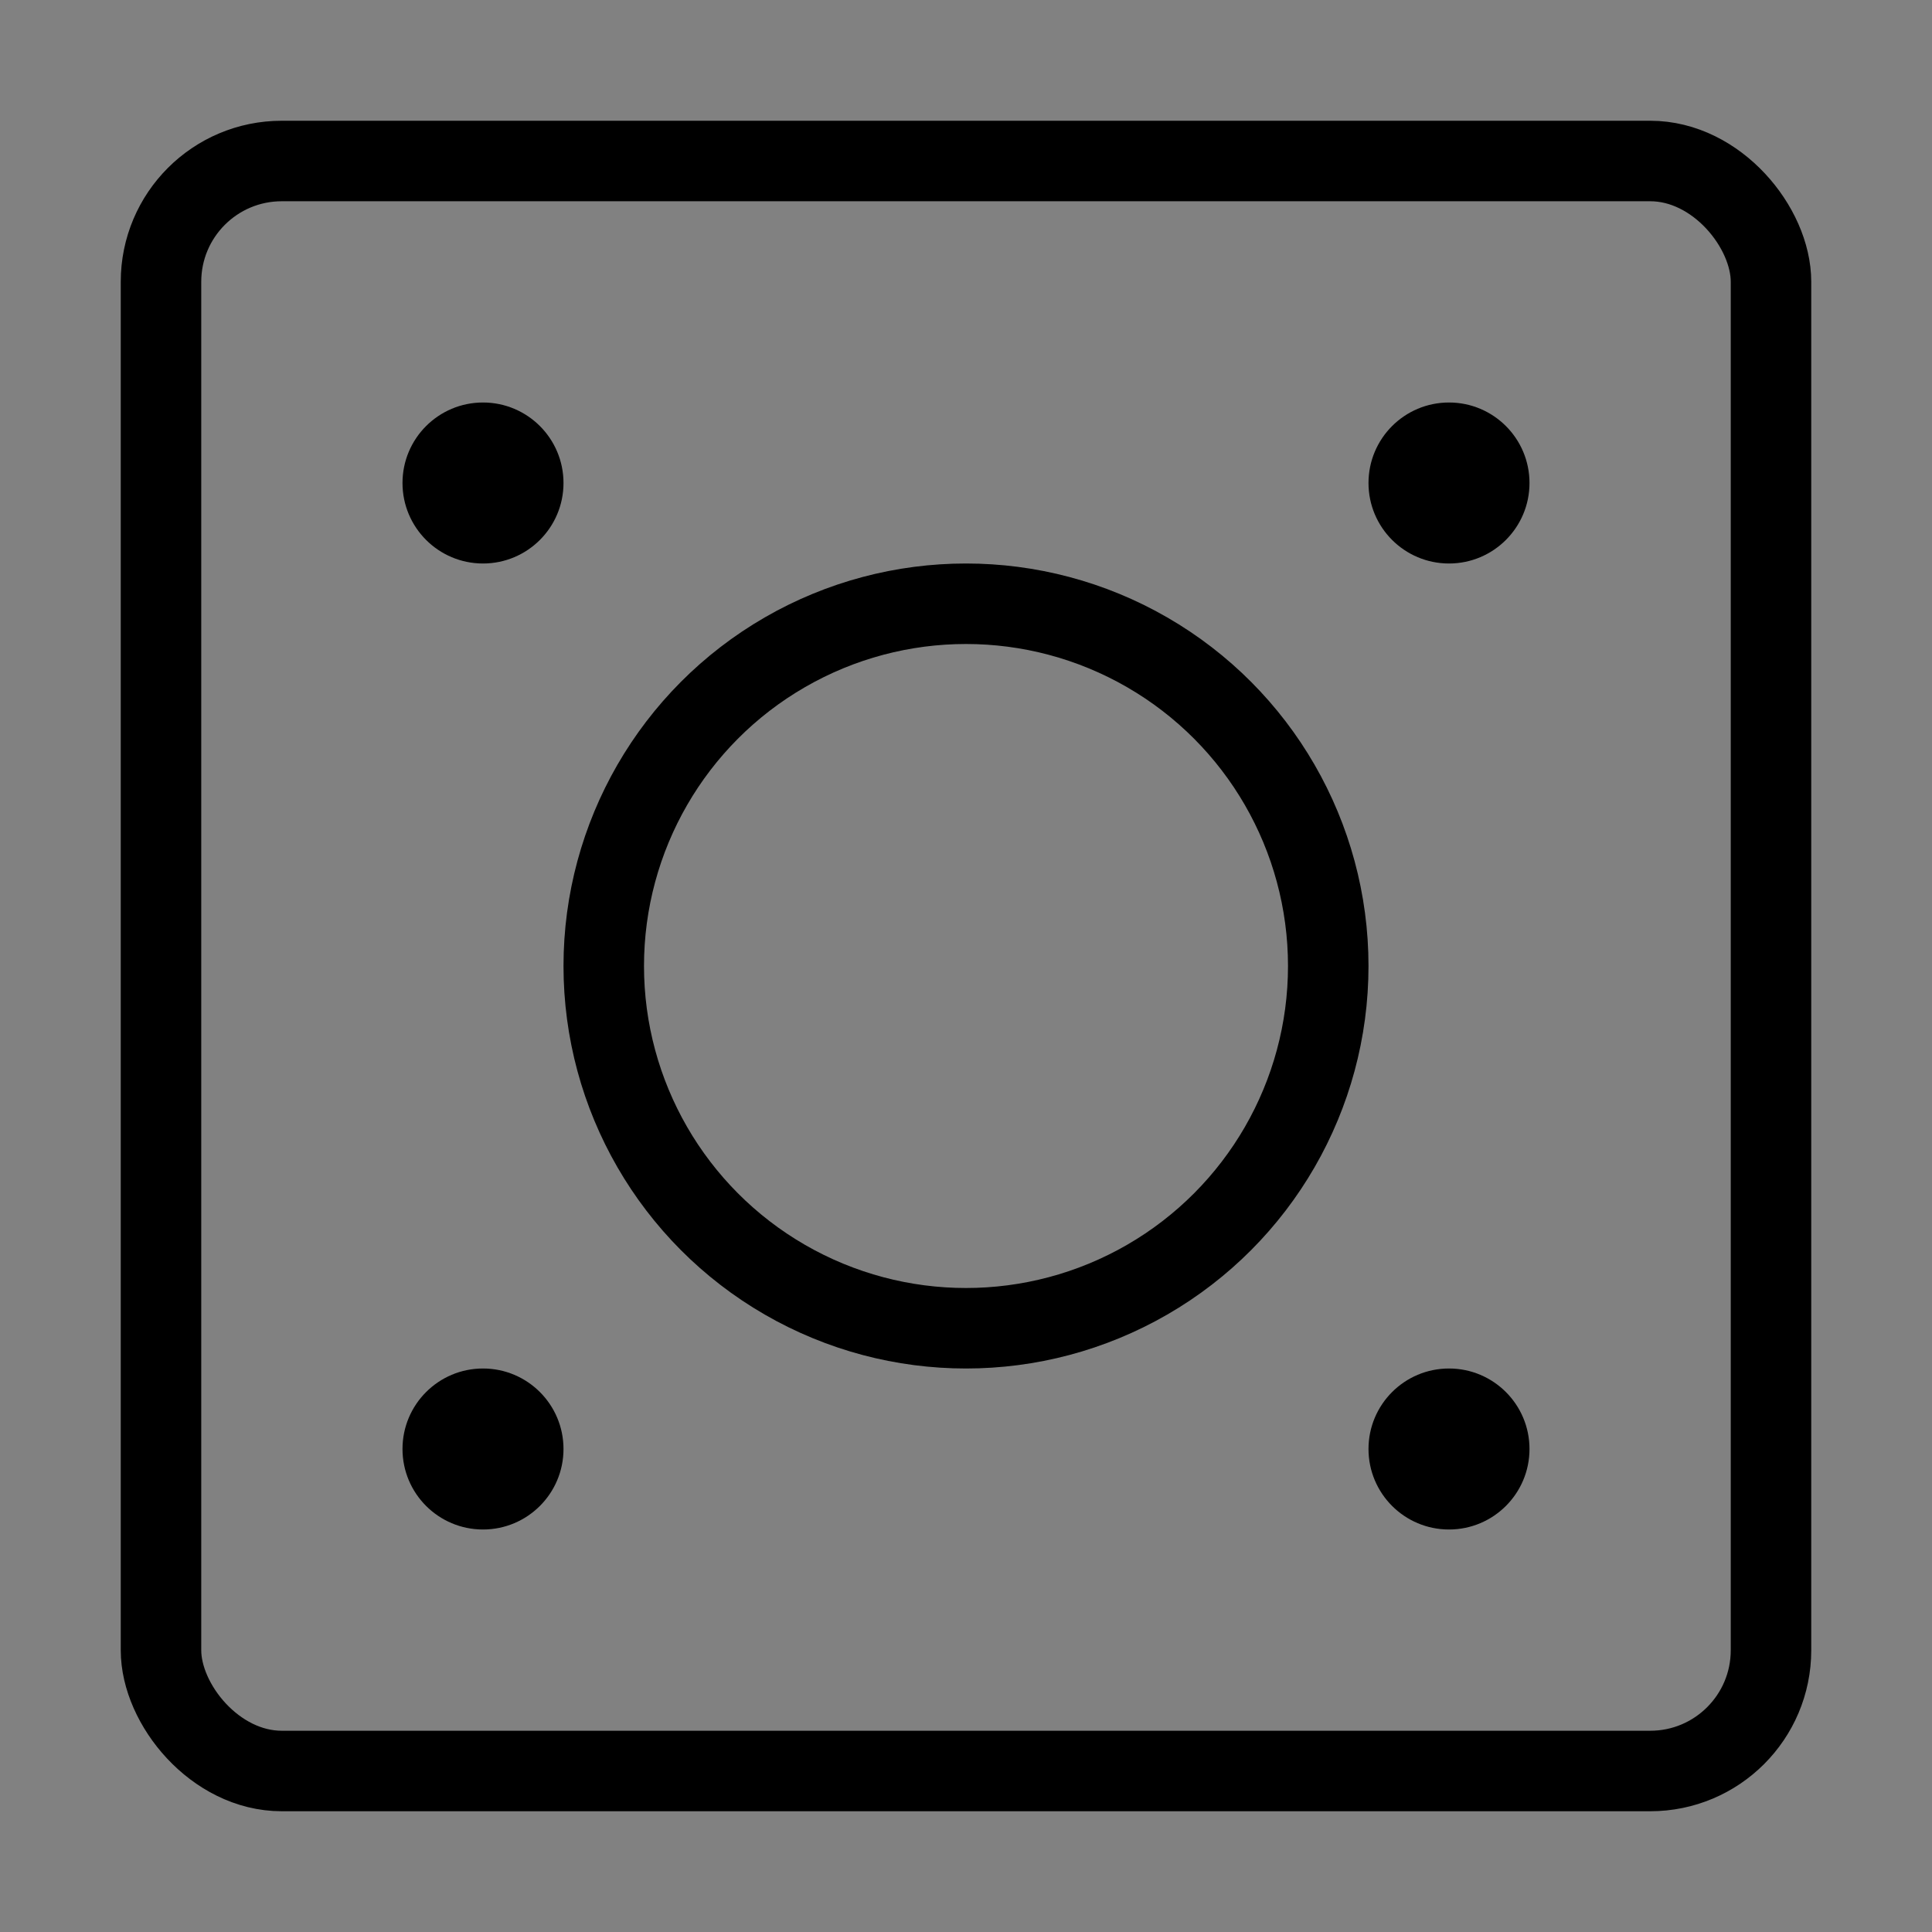 <svg viewBox="0 0 48 48" fill="none" xmlns="http://www.w3.org/2000/svg"><rect x="0" y="0" width="48" height="48" fill="#808080" stroke="none"/><rect width="48" height="48" fill="white" fill-opacity="0.01"/><rect x="4" y="4" width="40" height="40" rx="3" fill="none" stroke="currentColor" stroke-width="2" stroke-linecap="round" stroke-linejoin="round"/><circle cx="12" cy="12" r="2" fill="currentColor"/><circle cx="12" cy="36" r="2" fill="currentColor"/><circle cx="36" cy="12" r="2" fill="currentColor"/><circle cx="36" cy="36" r="2" fill="currentColor"/><circle cx="24" cy="24" r="9" fill="none" stroke="currentColor" stroke-width="2" stroke-linecap="round" stroke-linejoin="round"/></svg>